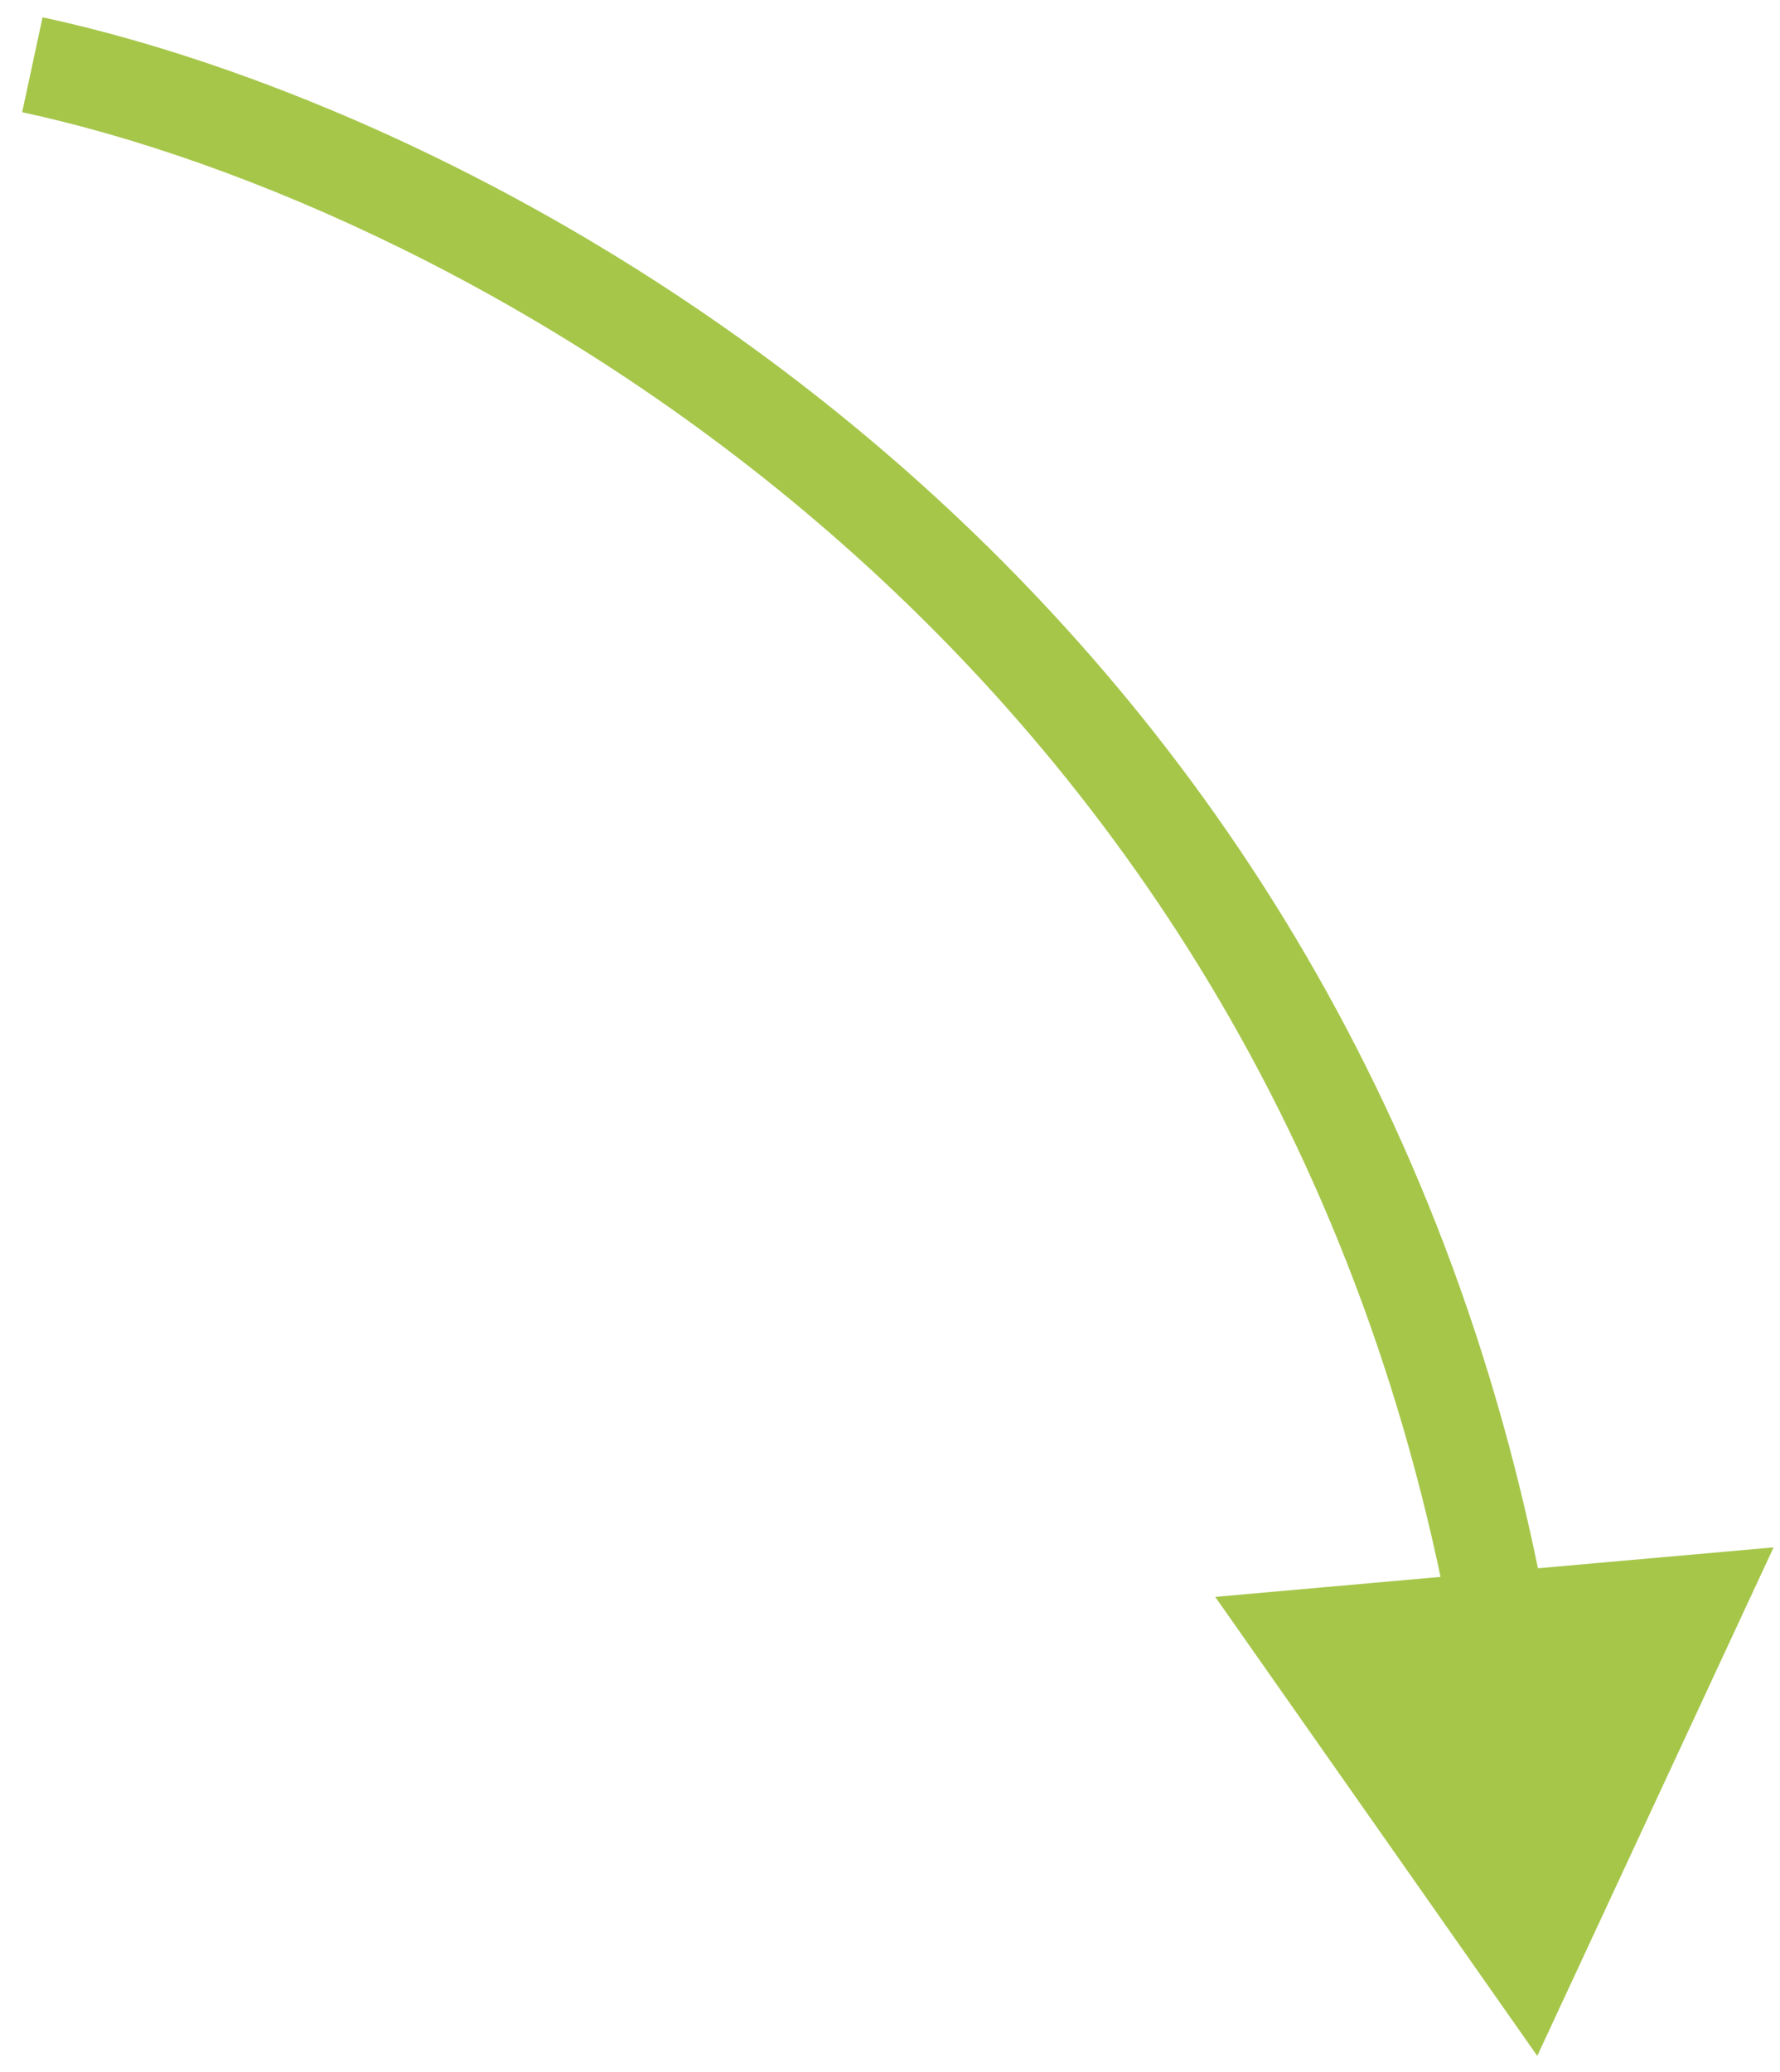 <svg width="55" height="64" viewBox="0 0 55 64" fill="none" xmlns="http://www.w3.org/2000/svg">
<path id="Vector 4" d="M47.5 63.5L54.802 47.794L37.549 49.323L47.5 63.5ZM0.685 3.466C13.998 6.33 39.149 19.585 44.833 50.327L47.783 49.782C41.809 17.47 15.386 3.559 1.315 0.534L0.685 3.466Z" fill="#A6C64A"/>
</svg>
